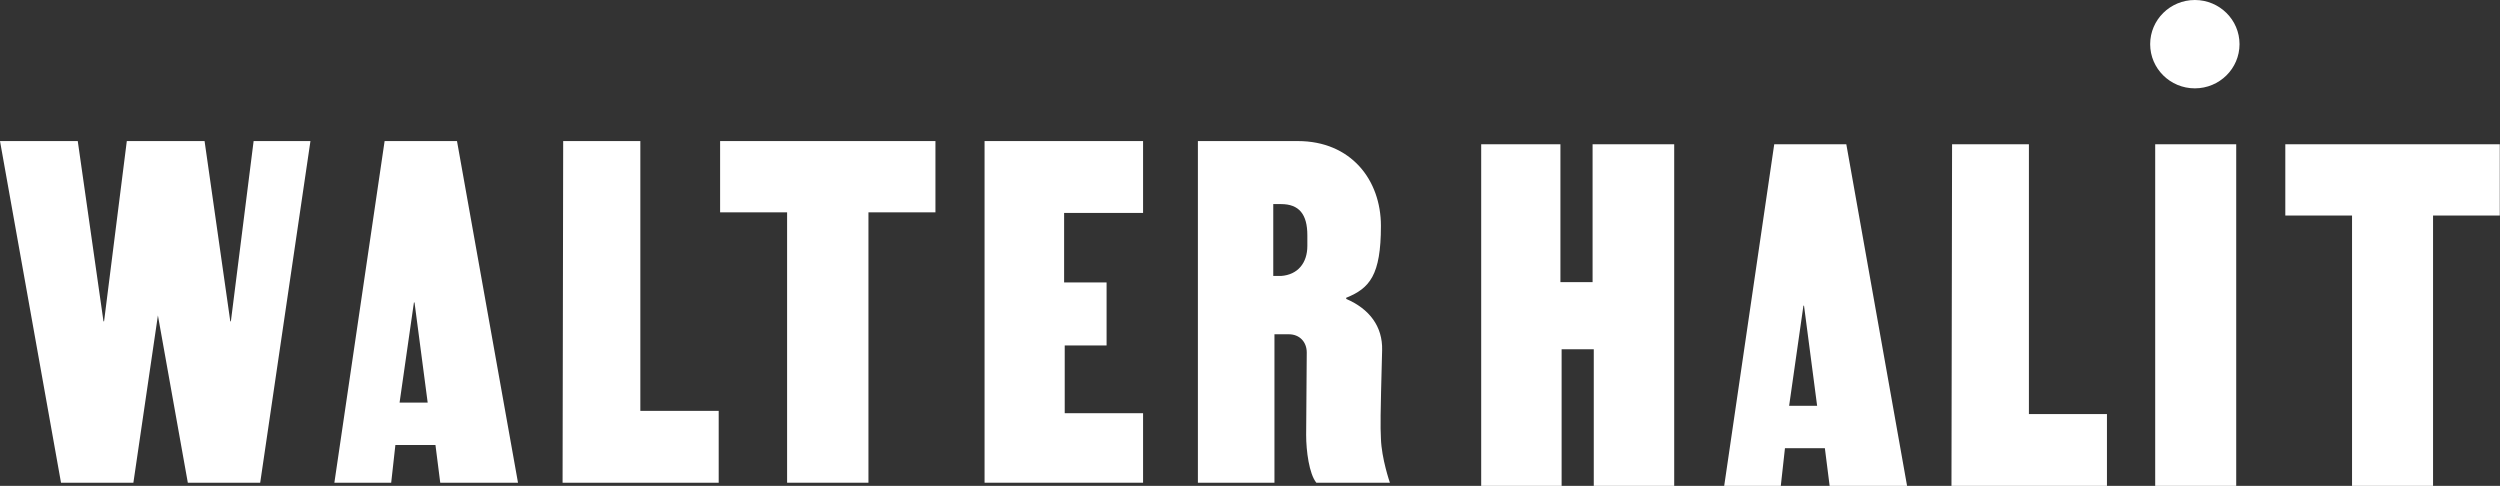 <svg width="319" height="62" viewBox="0 0 319 62" fill="none" xmlns="http://www.w3.org/2000/svg">
<rect x="0" y="0" width="319" height="62" fill="#333333" stroke="none"/>
<path d="M213.628 18.412H203.214V35.998H199.11V18.412H189V62H199.262V44.565H203.366V62H213.628V18.412Z" fill="white"/>
<path d="M243.343 62L235.59 18.412H226.392L220.007 62H227.229L227.761 57.19H232.853L233.462 62H243.343ZM231.865 51.779H228.293L230.117 39.004H230.193L231.865 51.779Z" fill="white"/>
<path d="M268.847 52.831H258.889V18.412H249.084L249.008 62H268.847V52.831Z" fill="white"/>
<path d="M275.003 62H285.341V18.412H275.003V62Z" fill="white"/>
<path d="M318.971 18.412H291.606V27.505H300.12V62H310.457V27.505H318.971V18.412Z" fill="white"/>
<path d="M285.763 5.636C285.763 8.749 283.211 11.273 280.062 11.273C276.914 11.273 274.361 8.749 274.361 5.636C274.361 2.523 276.914 0 280.062 0C283.211 0 285.763 2.523 285.763 5.636Z" fill="white"/>
<path d="M0 18L7.785 61.594H17.02L20.15 40.248L23.966 61.594H33.201L39.613 18H32.362L29.461 40.999H29.385L26.103 18H16.181L13.28 40.999H13.204L9.922 18H0Z" fill="white"/>
<path d="M66.097 61.594L58.312 18H49.077L42.666 61.594H49.916L50.451 56.783H55.565L56.175 61.594H66.097ZM54.572 51.372H50.985L52.817 38.594H52.893L54.572 51.372Z" fill="white"/>
<path d="M91.706 52.424H81.708V18H71.862L71.785 61.594H91.706V52.424Z" fill="white"/>
<path d="M119.363 18H91.886V27.095H100.434V61.594H110.814V27.095H119.363V18Z" fill="white"/>
<path d="M135.781 27.17H145.856V18H125.63V61.594H145.856V52.725H135.858V44.081H141.2V36.039H135.781V27.17Z" fill="white"/>
<path d="M152.851 61.594H162.62V42.653H164.452C165.826 42.653 166.742 43.63 166.742 44.983L166.665 55.506C166.665 57.535 167.047 60.466 167.963 61.594H177.351C177.351 61.594 176.282 58.512 176.206 55.957C176.13 54.228 176.13 53.401 176.359 44.682C176.435 41.676 174.756 39.421 171.779 38.143V37.993C174.756 36.79 176.206 35.137 176.206 28.823C176.206 22.961 172.39 18 165.597 18H152.851V61.594ZM162.468 35.212V26.042H163.46C165.75 26.042 166.818 27.32 166.818 30.026V31.379C166.818 33.559 165.597 35.062 163.46 35.212H162.468Z" fill="white"/>
</svg>
